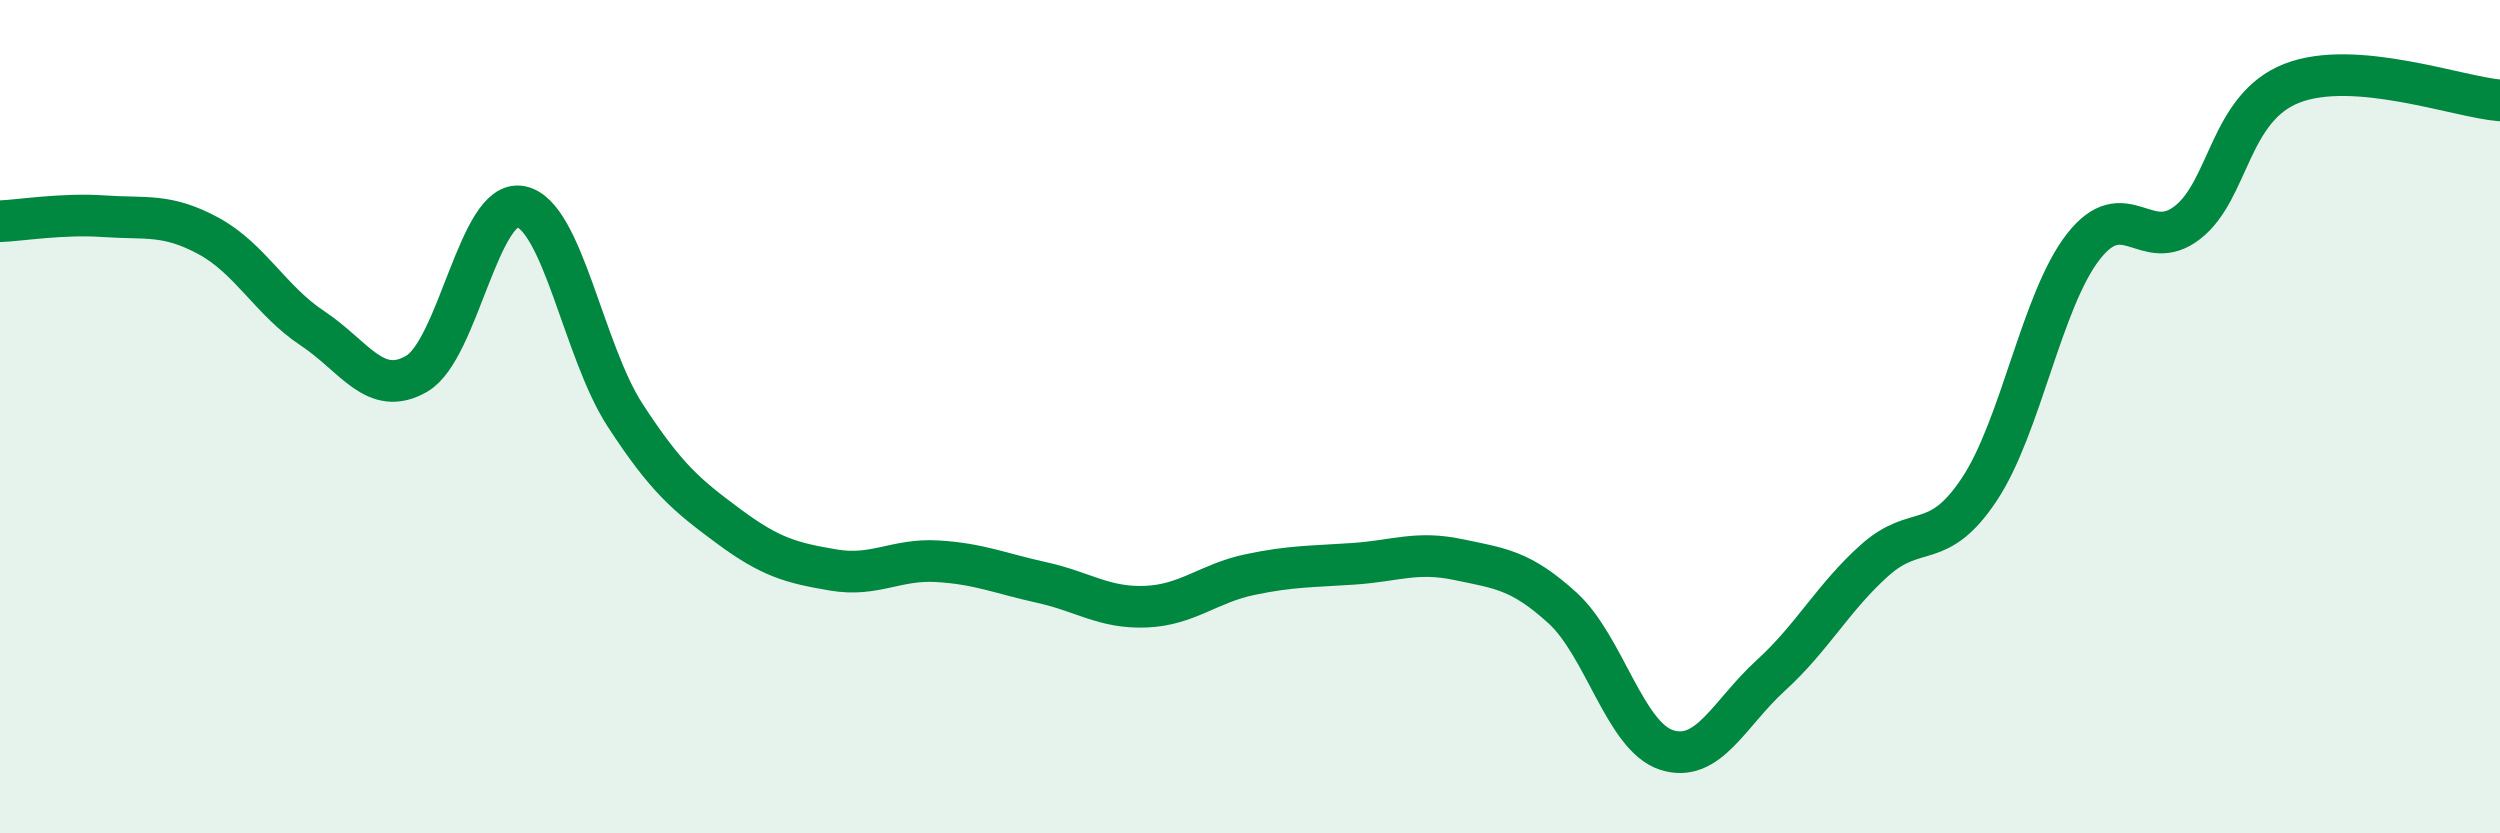 
    <svg width="60" height="20" viewBox="0 0 60 20" xmlns="http://www.w3.org/2000/svg">
      <path
        d="M 0,5.31 C 0.5,5.29 1.5,5.12 2.5,5.19 C 3.5,5.26 4,5.12 5,5.66 C 6,6.2 6.5,7.22 7.5,7.88 C 8.5,8.54 9,9.55 10,8.97 C 11,8.39 11.5,4.76 12.5,4.96 C 13.5,5.16 14,8.42 15,9.96 C 16,11.5 16.5,11.9 17.5,12.64 C 18.5,13.38 19,13.51 20,13.68 C 21,13.85 21.5,13.41 22.5,13.47 C 23.5,13.53 24,13.76 25,13.98 C 26,14.2 26.5,14.6 27.5,14.56 C 28.5,14.52 29,14 30,13.79 C 31,13.58 31.5,13.6 32.5,13.53 C 33.5,13.46 34,13.22 35,13.43 C 36,13.64 36.5,13.68 37.5,14.59 C 38.5,15.5 39,17.68 40,18 C 41,18.32 41.5,17.12 42.5,16.21 C 43.5,15.3 44,14.33 45,13.44 C 46,12.55 46.5,13.25 47.5,11.75 C 48.5,10.25 49,7.2 50,5.92 C 51,4.64 51.5,6.12 52.5,5.34 C 53.5,4.56 53.5,2.59 55,2 C 56.5,1.41 59,2.33 60,2.41L60 20L0 20Z"
        fill="#008740"
        opacity="0.1"
        stroke-linecap="round"
        stroke-linejoin="round"
      />
      <path
        d="M 0,5.31 C 0.5,5.29 1.5,5.12 2.5,5.19 C 3.5,5.26 4,5.12 5,5.66 C 6,6.2 6.5,7.22 7.5,7.88 C 8.5,8.54 9,9.55 10,8.97 C 11,8.39 11.5,4.76 12.5,4.96 C 13.5,5.16 14,8.42 15,9.96 C 16,11.5 16.5,11.9 17.5,12.64 C 18.5,13.38 19,13.51 20,13.68 C 21,13.85 21.5,13.41 22.5,13.47 C 23.5,13.53 24,13.76 25,13.98 C 26,14.2 26.5,14.6 27.5,14.56 C 28.5,14.52 29,14 30,13.79 C 31,13.58 31.5,13.6 32.5,13.53 C 33.5,13.46 34,13.22 35,13.43 C 36,13.64 36.5,13.68 37.5,14.59 C 38.5,15.5 39,17.68 40,18 C 41,18.32 41.5,17.12 42.5,16.21 C 43.5,15.3 44,14.33 45,13.44 C 46,12.55 46.5,13.25 47.5,11.75 C 48.5,10.25 49,7.2 50,5.92 C 51,4.64 51.5,6.12 52.5,5.34 C 53.5,4.56 53.5,2.59 55,2 C 56.5,1.41 59,2.33 60,2.41"
        stroke="#008740"
        stroke-width="1"
        fill="none"
        stroke-linecap="round"
        stroke-linejoin="round"
      />
    </svg>
  